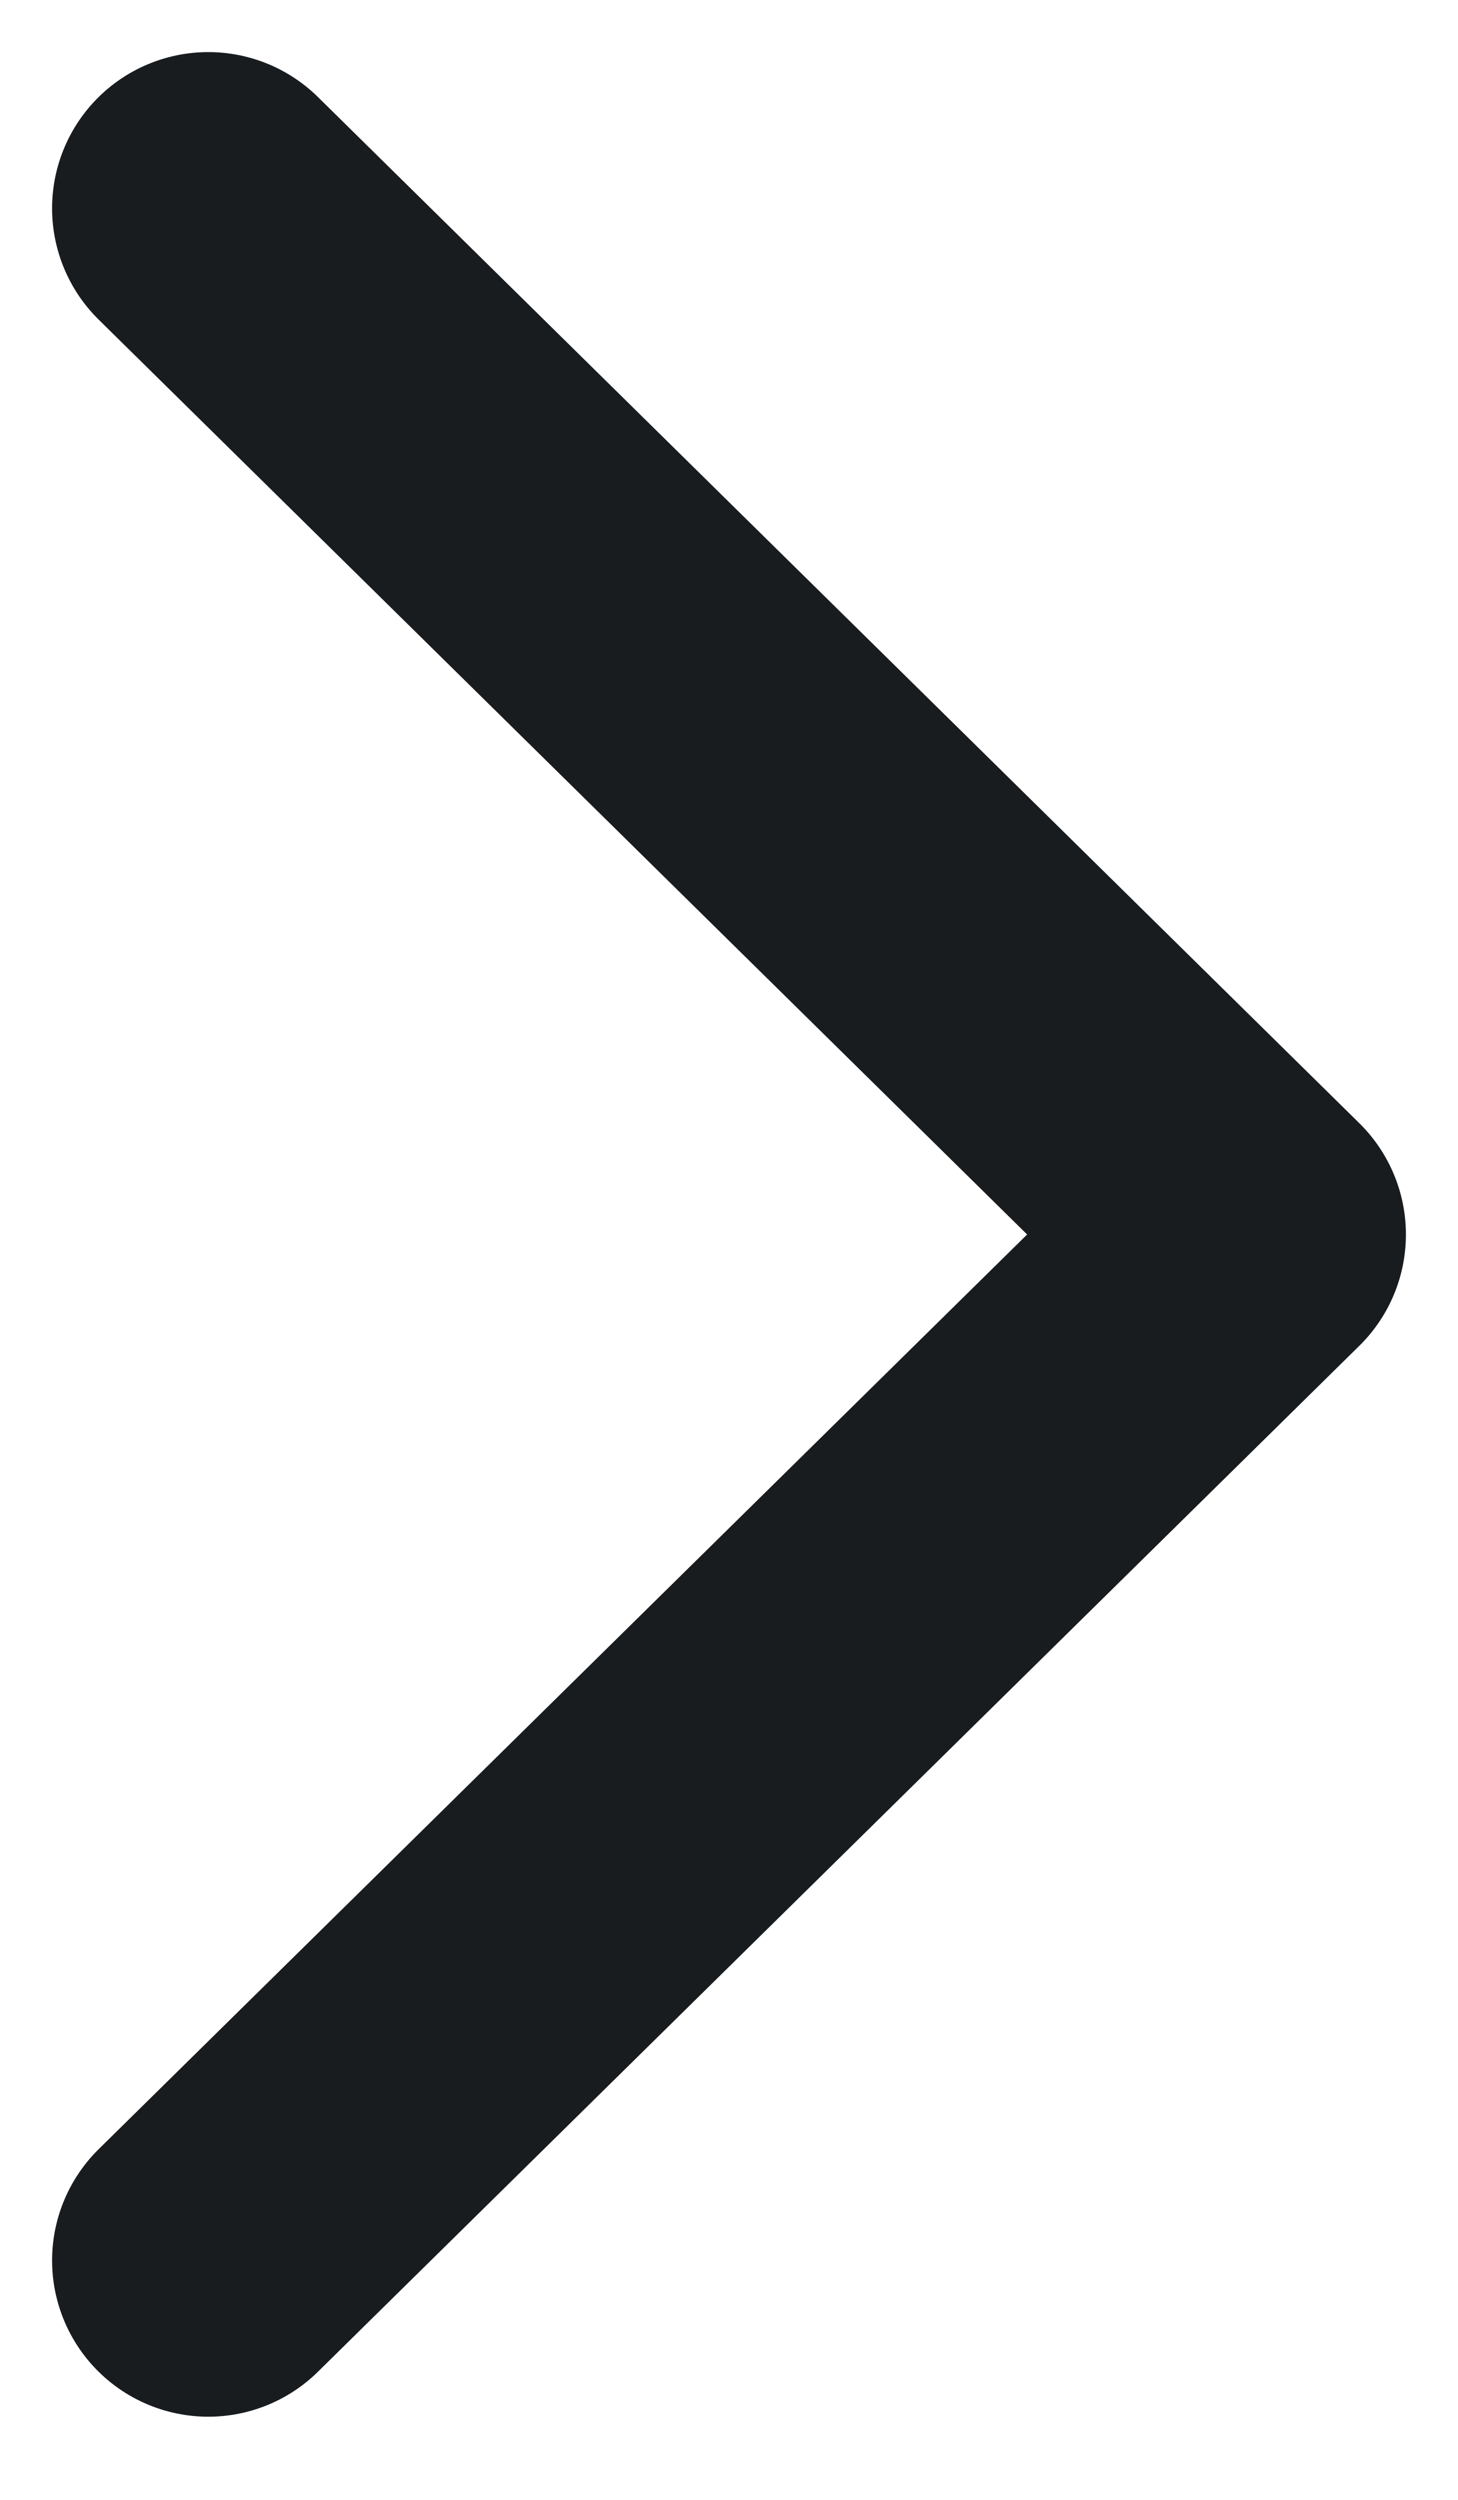 <svg width="7" height="12" viewBox="0 0 7 12" fill="none" xmlns="http://www.w3.org/2000/svg">
<path d="M1 1L6 5.926L1 10.851" stroke="#191C1F" stroke-width="1.5" stroke-linecap="round" stroke-linejoin="round"/>
</svg>

